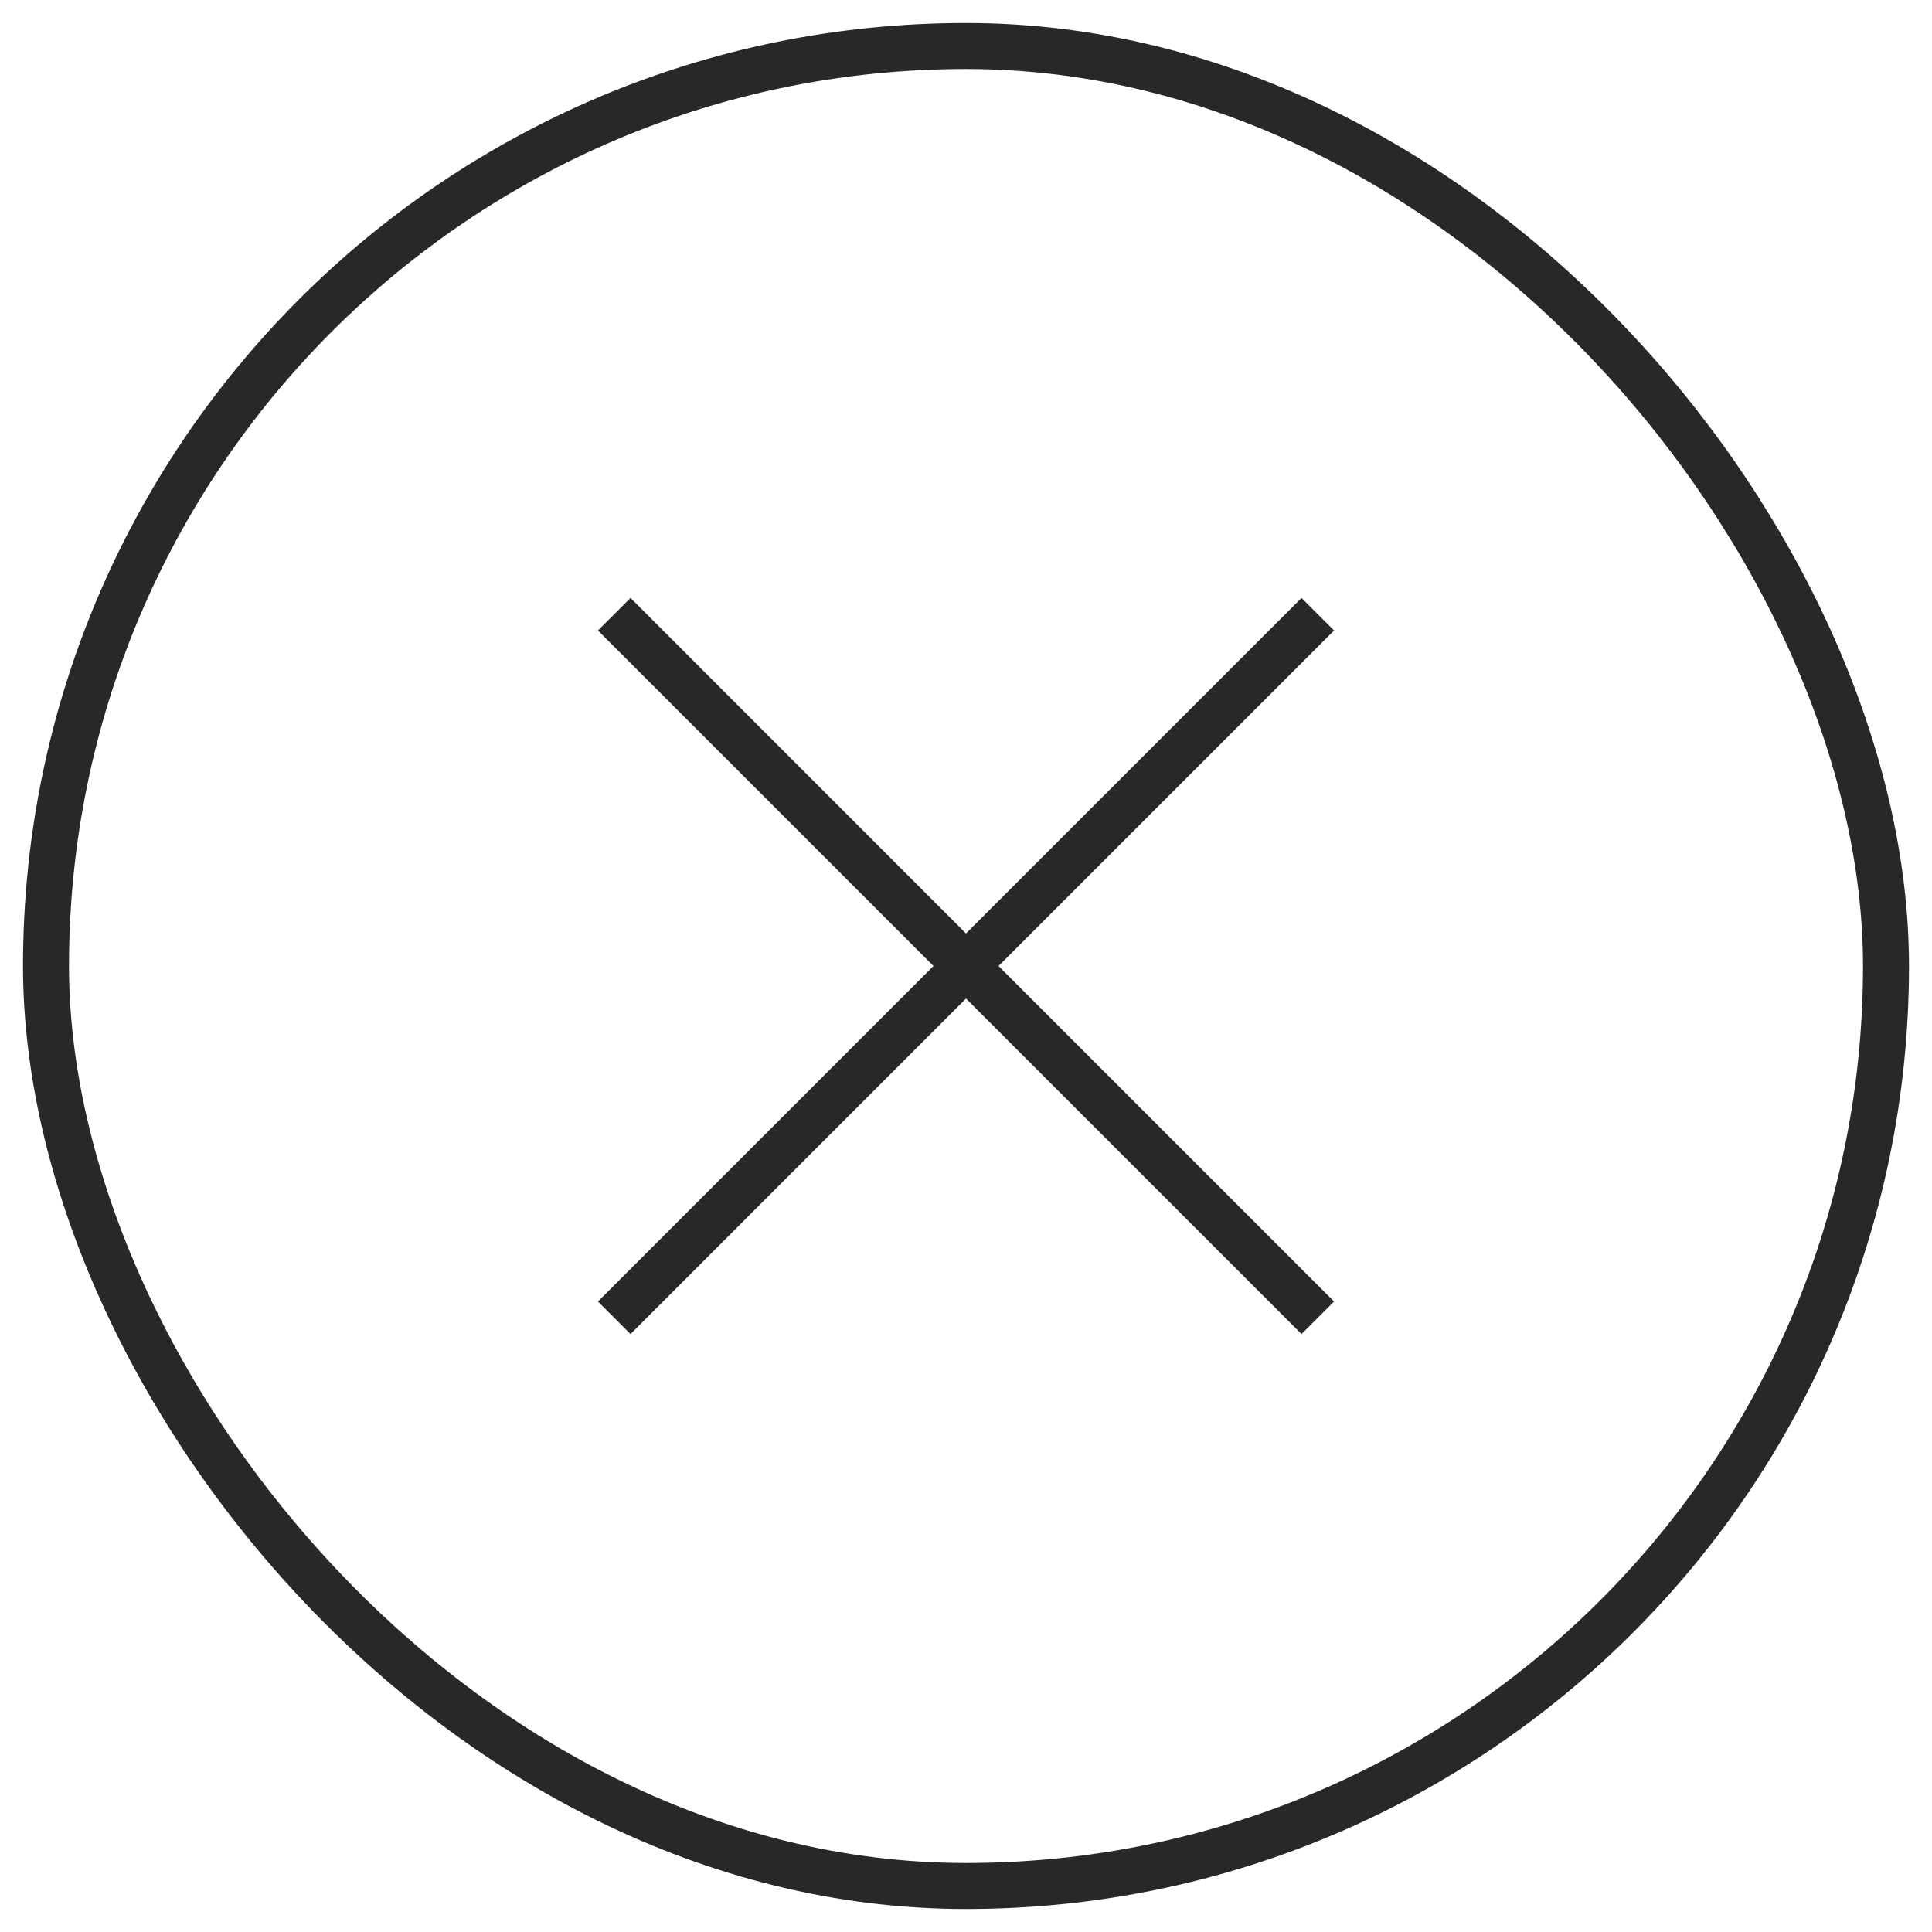 <?xml version="1.0" encoding="UTF-8"?> <svg xmlns="http://www.w3.org/2000/svg" width="42" height="42" viewBox="0 0 42 42" fill="none"> <path fill-rule="evenodd" clip-rule="evenodd" d="M21 21.707L28.294 29.001L29.001 28.294L21.707 21L29.001 13.706L28.294 12.999L21 20.293L13.707 12.999L12.999 13.706L20.293 21L12.999 28.294L13.707 29.001L21 21.707Z" fill="#282828"></path> <rect x="1" y="1" width="40" height="40" rx="20" stroke="#282828"></rect> </svg> 